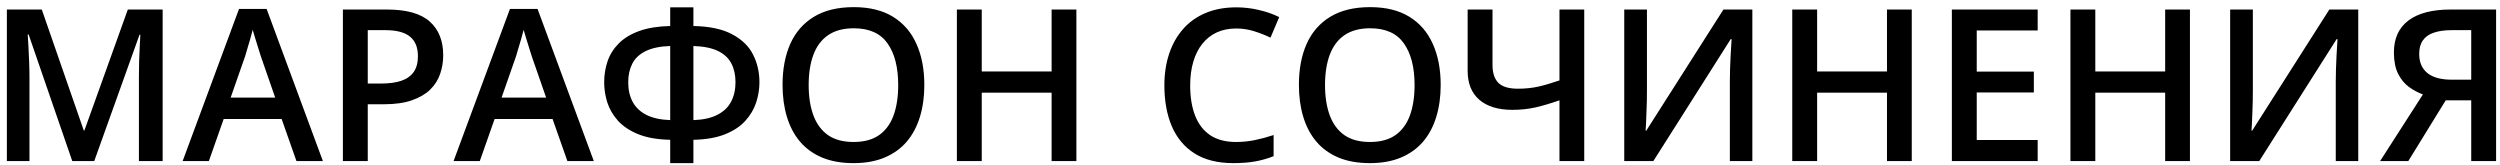 <?xml version="1.0" encoding="UTF-8"?> <svg xmlns="http://www.w3.org/2000/svg" width="212" height="14" viewBox="0 0 212 14" fill="none"><path d="M6.128 13.657L2.428 2.926H2.349C2.367 3.166 2.387 3.494 2.411 3.91C2.434 4.326 2.455 4.771 2.472 5.246C2.49 5.721 2.499 6.175 2.499 6.608V13.657H0.583V0.808H3.544L7.104 11.065H7.157L10.839 0.808H13.793V13.657H11.78V6.503C11.78 6.11 11.786 5.686 11.797 5.229C11.815 4.771 11.832 4.338 11.85 3.928C11.873 3.518 11.891 3.189 11.903 2.943H11.832L7.992 13.657H6.128ZM25.139 13.657L23.882 10.089H18.969L17.712 13.657H15.489L20.27 0.755H22.608L27.38 13.657H25.139ZM23.337 8.278L22.116 4.763C22.069 4.61 22.002 4.396 21.914 4.121C21.826 3.84 21.738 3.556 21.65 3.269C21.562 2.976 21.489 2.729 21.43 2.53C21.372 2.771 21.298 3.04 21.21 3.339C21.128 3.632 21.046 3.907 20.964 4.165C20.888 4.423 20.83 4.622 20.789 4.763L19.558 8.278H23.337ZM32.812 0.808C34.47 0.808 35.68 1.147 36.442 1.827C37.204 2.507 37.584 3.459 37.584 4.684C37.584 5.24 37.497 5.771 37.321 6.274C37.151 6.772 36.87 7.215 36.477 7.602C36.084 7.982 35.566 8.284 34.921 8.507C34.283 8.729 33.495 8.841 32.557 8.841H31.186V13.657H29.077V0.808H32.812ZM32.671 2.557H31.186V7.083H32.337C32.999 7.083 33.562 7.007 34.025 6.854C34.488 6.696 34.839 6.447 35.08 6.107C35.32 5.768 35.44 5.319 35.44 4.763C35.44 4.019 35.214 3.465 34.763 3.102C34.318 2.738 33.621 2.557 32.671 2.557ZM48.114 13.657L46.857 10.089H41.944L40.687 13.657H38.463L43.245 0.755H45.583L50.355 13.657H48.114ZM46.312 8.278L45.09 4.763C45.044 4.61 44.976 4.396 44.888 4.121C44.8 3.84 44.712 3.556 44.624 3.269C44.537 2.976 44.463 2.729 44.405 2.53C44.346 2.771 44.273 3.04 44.185 3.339C44.103 3.632 44.021 3.907 43.939 4.165C43.863 4.423 43.804 4.622 43.763 4.763L42.533 8.278H46.312ZM58.801 0.623V2.205C60.178 2.234 61.274 2.469 62.088 2.908C62.909 3.342 63.498 3.913 63.855 4.622C64.218 5.331 64.4 6.119 64.4 6.986C64.4 7.561 64.306 8.132 64.119 8.7C63.931 9.269 63.623 9.787 63.196 10.256C62.768 10.725 62.194 11.102 61.473 11.39C60.752 11.677 59.862 11.832 58.801 11.855V13.833H56.833V11.855C55.748 11.832 54.846 11.674 54.126 11.381C53.405 11.088 52.831 10.707 52.403 10.238C51.981 9.764 51.679 9.245 51.498 8.683C51.322 8.114 51.234 7.552 51.234 6.995C51.234 6.356 51.331 5.753 51.524 5.185C51.723 4.616 52.042 4.112 52.482 3.673C52.921 3.233 53.498 2.885 54.213 2.627C54.928 2.369 55.801 2.229 56.833 2.205V0.623H58.801ZM56.833 3.901C55.959 3.931 55.262 4.077 54.741 4.341C54.219 4.599 53.844 4.953 53.616 5.404C53.387 5.855 53.273 6.38 53.273 6.978C53.273 7.616 53.399 8.17 53.651 8.639C53.903 9.107 54.292 9.477 54.82 9.746C55.347 10.01 56.018 10.156 56.833 10.185V3.901ZM58.801 3.901V10.185C59.633 10.156 60.31 10.007 60.831 9.737C61.359 9.468 61.746 9.099 61.992 8.63C62.244 8.155 62.37 7.602 62.37 6.969C62.37 6.365 62.255 5.841 62.027 5.396C61.798 4.944 61.423 4.59 60.902 4.332C60.38 4.074 59.68 3.931 58.801 3.901ZM78.383 7.215C78.383 8.205 78.257 9.107 78.005 9.922C77.759 10.73 77.387 11.428 76.889 12.014C76.391 12.594 75.767 13.042 75.017 13.358C74.267 13.675 73.388 13.833 72.38 13.833C71.355 13.833 70.464 13.675 69.709 13.358C68.959 13.042 68.335 12.591 67.836 12.005C67.344 11.419 66.975 10.719 66.729 9.904C66.483 9.09 66.36 8.188 66.36 7.197C66.36 5.873 66.577 4.719 67.01 3.734C67.45 2.744 68.115 1.977 69.005 1.432C69.902 0.881 71.033 0.605 72.398 0.605C73.734 0.605 74.844 0.878 75.729 1.423C76.614 1.968 77.276 2.735 77.715 3.726C78.161 4.71 78.383 5.873 78.383 7.215ZM68.575 7.215C68.575 8.205 68.71 9.063 68.979 9.79C69.249 10.511 69.662 11.067 70.218 11.46C70.781 11.847 71.501 12.04 72.38 12.04C73.265 12.04 73.986 11.847 74.543 11.46C75.099 11.067 75.509 10.511 75.773 9.79C76.037 9.063 76.168 8.205 76.168 7.215C76.168 5.709 75.867 4.531 75.263 3.682C74.665 2.826 73.71 2.398 72.398 2.398C71.519 2.398 70.795 2.592 70.227 2.979C69.665 3.365 69.249 3.919 68.979 4.64C68.71 5.354 68.575 6.213 68.575 7.215ZM91.277 13.657H89.176V7.856H83.252V13.657H81.143V0.808H83.252V6.063H89.176V0.808H91.277V13.657ZM104.83 2.416C104.214 2.416 103.664 2.527 103.177 2.75C102.697 2.973 102.29 3.295 101.956 3.717C101.622 4.133 101.367 4.64 101.191 5.237C101.015 5.829 100.927 6.497 100.927 7.241C100.927 8.237 101.068 9.096 101.349 9.816C101.63 10.531 102.058 11.082 102.632 11.469C103.207 11.85 103.933 12.04 104.812 12.04C105.357 12.04 105.887 11.987 106.403 11.882C106.918 11.776 107.452 11.633 108.002 11.451V13.244C107.481 13.449 106.954 13.599 106.42 13.692C105.887 13.786 105.272 13.833 104.575 13.833C103.262 13.833 102.172 13.56 101.305 13.016C100.444 12.471 99.799 11.703 99.372 10.713C98.95 9.723 98.739 8.562 98.739 7.232C98.739 6.26 98.874 5.369 99.143 4.561C99.413 3.752 99.805 3.055 100.321 2.469C100.836 1.877 101.472 1.423 102.228 1.106C102.99 0.784 103.86 0.623 104.838 0.623C105.483 0.623 106.116 0.696 106.737 0.843C107.364 0.983 107.944 1.186 108.477 1.449L107.739 3.189C107.293 2.979 106.828 2.797 106.341 2.645C105.855 2.492 105.351 2.416 104.83 2.416ZM122.17 7.215C122.17 8.205 122.044 9.107 121.792 9.922C121.546 10.73 121.174 11.428 120.676 12.014C120.178 12.594 119.554 13.042 118.804 13.358C118.054 13.675 117.175 13.833 116.167 13.833C115.142 13.833 114.251 13.675 113.496 13.358C112.746 13.042 112.122 12.591 111.624 12.005C111.131 11.419 110.762 10.719 110.516 9.904C110.27 9.09 110.147 8.188 110.147 7.197C110.147 5.873 110.364 4.719 110.797 3.734C111.237 2.744 111.902 1.977 112.792 1.432C113.689 0.881 114.82 0.605 116.185 0.605C117.521 0.605 118.631 0.878 119.516 1.423C120.401 1.968 121.063 2.735 121.502 3.726C121.948 4.71 122.17 5.873 122.17 7.215ZM112.362 7.215C112.362 8.205 112.497 9.063 112.766 9.79C113.036 10.511 113.449 11.067 114.005 11.46C114.568 11.847 115.289 12.04 116.167 12.04C117.052 12.04 117.773 11.847 118.33 11.46C118.886 11.067 119.296 10.511 119.56 9.79C119.824 9.063 119.956 8.205 119.956 7.215C119.956 5.709 119.654 4.531 119.05 3.682C118.453 2.826 117.498 2.398 116.185 2.398C115.306 2.398 114.583 2.592 114.014 2.979C113.452 3.365 113.036 3.919 112.766 4.64C112.497 5.354 112.362 6.213 112.362 7.215ZM134.343 13.657H132.243V8.507C131.522 8.759 130.851 8.958 130.23 9.104C129.609 9.245 128.95 9.315 128.252 9.315C127.045 9.315 126.111 9.031 125.449 8.463C124.787 7.889 124.456 7.071 124.456 6.011V0.808H126.565V5.519C126.565 6.181 126.729 6.682 127.057 7.021C127.391 7.355 127.945 7.522 128.718 7.522C129.328 7.522 129.902 7.464 130.441 7.347C130.98 7.224 131.581 7.048 132.243 6.819V0.808H134.343V13.657ZM137.736 0.808H139.661V7.619C139.661 7.912 139.658 8.234 139.652 8.586C139.646 8.938 139.634 9.28 139.617 9.614C139.605 9.948 139.593 10.247 139.582 10.511C139.57 10.769 139.558 10.956 139.546 11.073H139.608L146.147 0.808H148.599V13.657H146.692V6.898C146.692 6.582 146.698 6.239 146.709 5.87C146.721 5.501 146.736 5.144 146.753 4.798C146.771 4.452 146.789 4.147 146.806 3.884C146.824 3.62 146.835 3.433 146.841 3.321H146.762L140.206 13.657H137.736V0.808ZM162.117 13.657H160.016V7.856H154.092V13.657H151.983V0.808H154.092V6.063H160.016V0.808H162.117V13.657ZM172.795 13.657H165.518V0.808H172.795V2.583H167.627V6.072H172.47V7.839H167.627V11.873H172.795V13.657ZM185.707 13.657H183.606V7.856H177.682V13.657H175.573V0.808H177.682V6.063H183.606V0.808H185.707V13.657ZM189.117 0.808H191.042V7.619C191.042 7.912 191.039 8.234 191.033 8.586C191.027 8.938 191.015 9.28 190.998 9.614C190.986 9.948 190.974 10.247 190.962 10.511C190.951 10.769 190.939 10.956 190.927 11.073H190.989L197.528 0.808H199.98V13.657H198.073V6.898C198.073 6.582 198.079 6.239 198.09 5.87C198.102 5.501 198.117 5.144 198.134 4.798C198.152 4.452 198.169 4.147 198.187 3.884C198.205 3.62 198.216 3.433 198.222 3.321H198.143L191.586 13.657H189.117V0.808ZM207.398 8.507L204.225 13.657H201.834L205.464 8.006C205.054 7.859 204.659 7.648 204.278 7.373C203.903 7.098 203.595 6.723 203.355 6.248C203.121 5.768 203.003 5.167 203.003 4.446C203.003 3.263 203.414 2.36 204.234 1.739C205.06 1.118 206.252 0.808 207.811 0.808H211.669V13.657H209.56V8.507H207.398ZM209.56 2.557H207.899C207.307 2.557 206.806 2.627 206.396 2.768C205.986 2.902 205.675 3.119 205.464 3.418C205.253 3.711 205.148 4.098 205.148 4.578C205.148 5.27 205.376 5.806 205.833 6.187C206.291 6.567 206.988 6.758 207.925 6.758H209.56V2.557Z" fill="black"></path></svg> 
